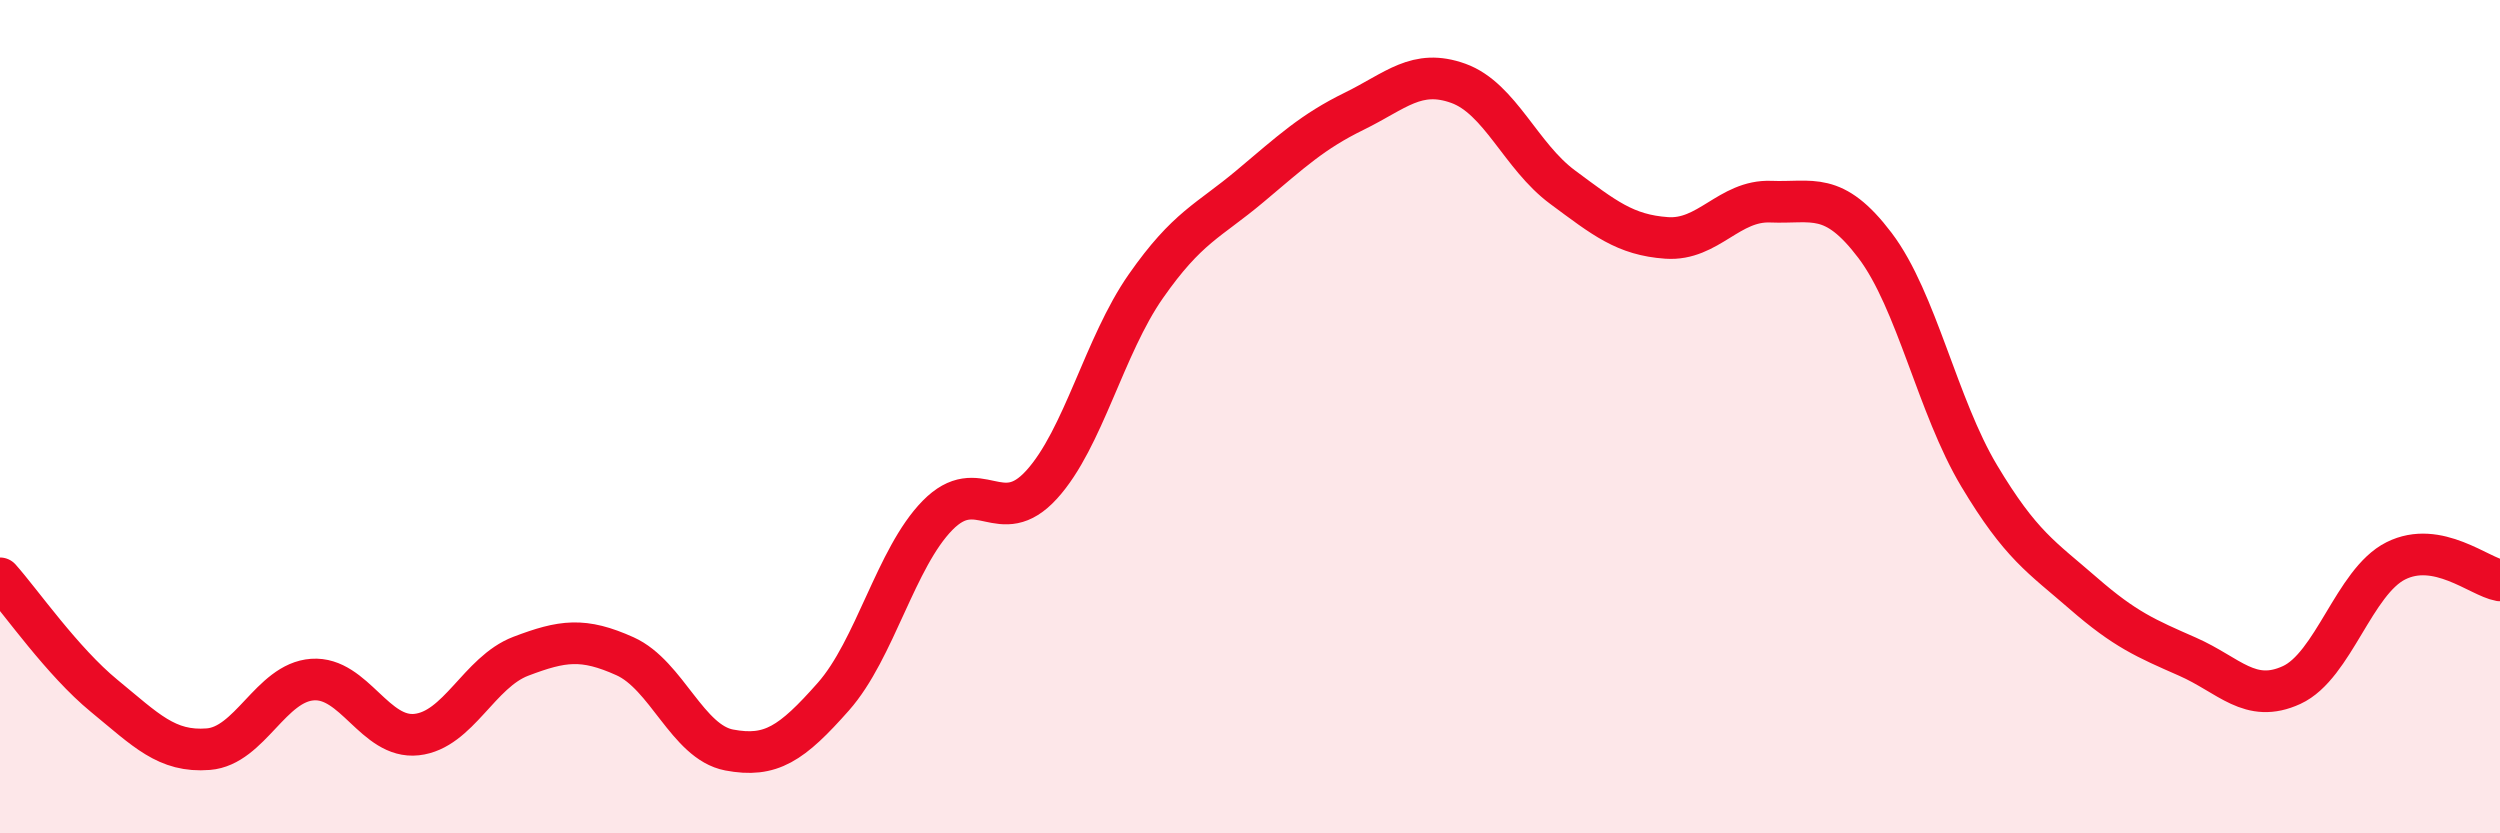 
    <svg width="60" height="20" viewBox="0 0 60 20" xmlns="http://www.w3.org/2000/svg">
      <path
        d="M 0,13.88 C 0.5,14.44 1.5,15.88 2.5,16.7 C 3.5,17.52 4,18.06 5,17.98 C 6,17.9 6.5,16.38 7.5,16.31 C 8.5,16.24 9,17.74 10,17.63 C 11,17.52 11.5,16.13 12.5,15.75 C 13.5,15.37 14,15.3 15,15.75 C 16,16.2 16.5,17.81 17.5,18 C 18.5,18.19 19,17.85 20,16.72 C 21,15.59 21.5,13.39 22.5,12.37 C 23.5,11.35 24,12.73 25,11.63 C 26,10.53 26.5,8.3 27.5,6.87 C 28.5,5.44 29,5.31 30,4.47 C 31,3.63 31.5,3.16 32.5,2.67 C 33.5,2.18 34,1.64 35,2 C 36,2.36 36.5,3.75 37.5,4.49 C 38.5,5.23 39,5.64 40,5.71 C 41,5.78 41.5,4.8 42.5,4.84 C 43.5,4.88 44,4.57 45,5.89 C 46,7.21 46.5,9.75 47.5,11.42 C 48.5,13.09 49,13.37 50,14.24 C 51,15.11 51.5,15.32 52.5,15.76 C 53.5,16.2 54,16.9 55,16.44 C 56,15.98 56.5,13.96 57.5,13.46 C 58.5,12.96 59.5,13.84 60,13.93L60 20L0 20Z"
        fill="#EB0A25"
        opacity="0.1"
        stroke-linecap="round"
        stroke-linejoin="round"
      />
      <path
        d="M 0,13.88 C 0.5,14.44 1.5,15.88 2.5,16.7 C 3.5,17.52 4,18.06 5,17.98 C 6,17.9 6.5,16.38 7.5,16.31 C 8.5,16.24 9,17.74 10,17.63 C 11,17.52 11.5,16.13 12.5,15.75 C 13.5,15.37 14,15.3 15,15.75 C 16,16.2 16.5,17.81 17.5,18 C 18.5,18.19 19,17.85 20,16.72 C 21,15.59 21.5,13.39 22.5,12.37 C 23.5,11.35 24,12.73 25,11.63 C 26,10.53 26.5,8.3 27.5,6.87 C 28.5,5.44 29,5.31 30,4.47 C 31,3.63 31.5,3.16 32.5,2.67 C 33.5,2.18 34,1.64 35,2 C 36,2.36 36.5,3.75 37.5,4.49 C 38.5,5.23 39,5.64 40,5.71 C 41,5.78 41.5,4.8 42.5,4.84 C 43.5,4.88 44,4.57 45,5.89 C 46,7.21 46.5,9.75 47.5,11.42 C 48.5,13.09 49,13.37 50,14.24 C 51,15.11 51.5,15.32 52.5,15.76 C 53.5,16.2 54,16.9 55,16.44 C 56,15.98 56.5,13.96 57.5,13.46 C 58.5,12.96 59.5,13.84 60,13.93"
        stroke="#EB0A25"
        stroke-width="1"
        fill="none"
        stroke-linecap="round"
        stroke-linejoin="round"
      />
    </svg>
  